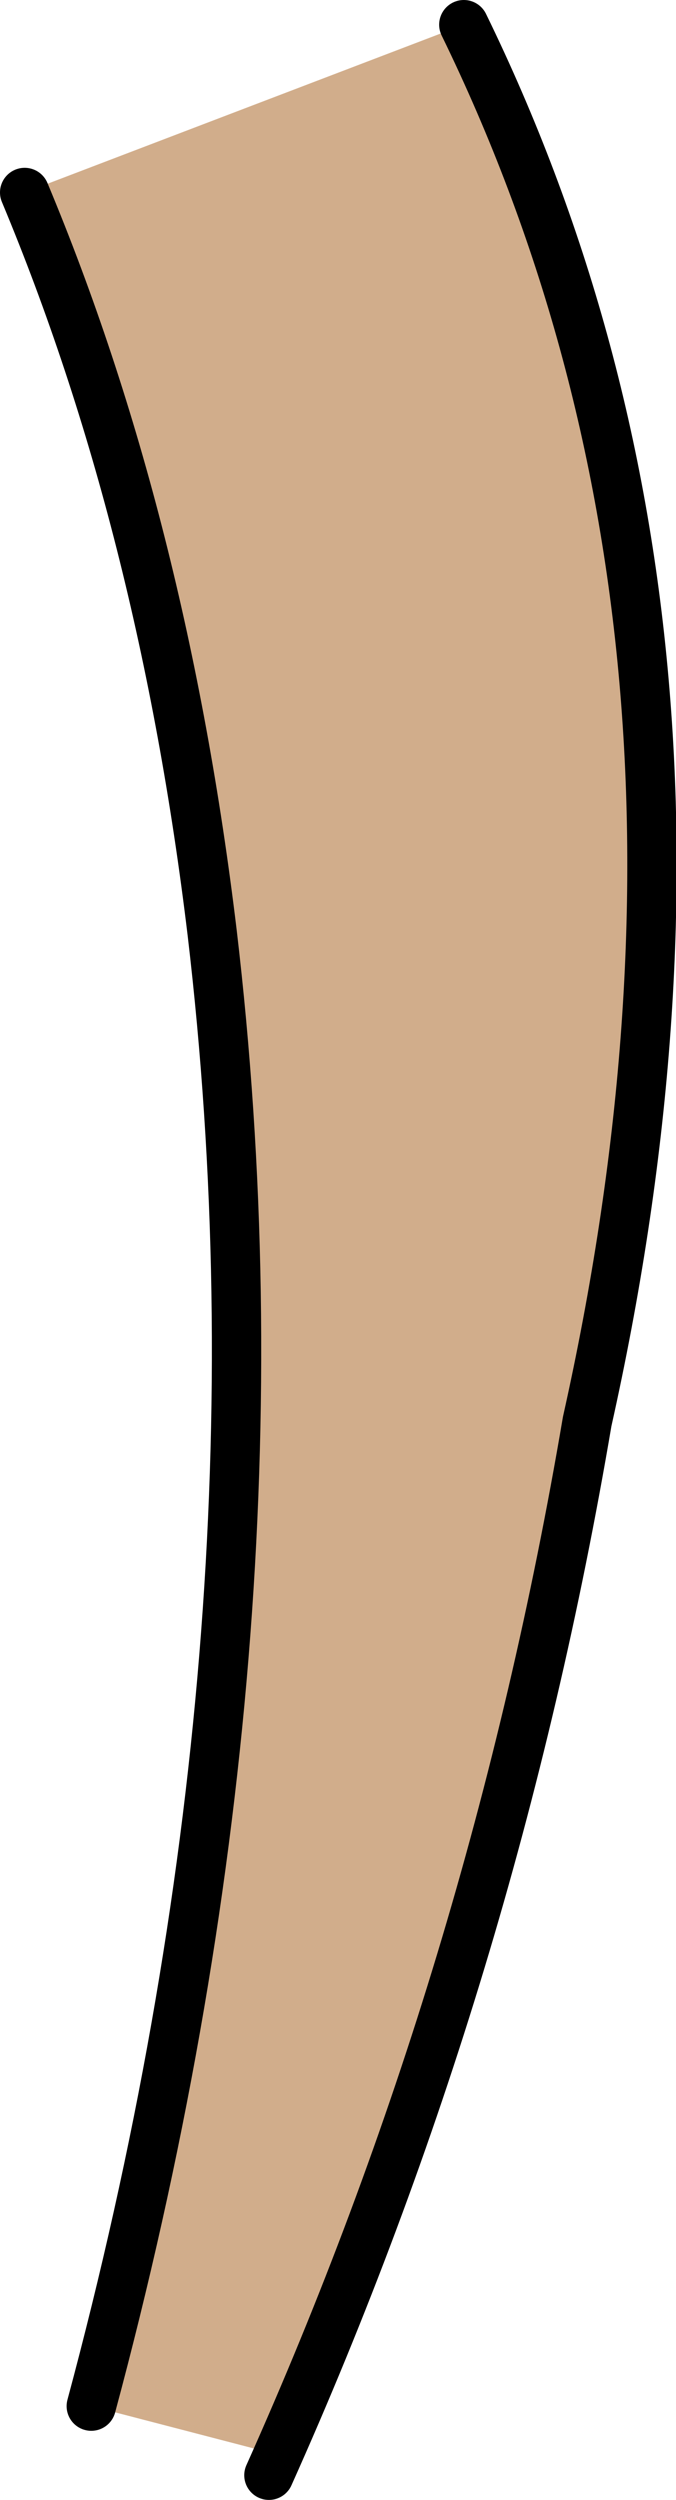 <?xml version="1.0" encoding="UTF-8" standalone="no"?>
<svg xmlns:xlink="http://www.w3.org/1999/xlink" height="50.65px" width="13.7px" xmlns="http://www.w3.org/2000/svg">
  <g transform="matrix(1.0, 0.0, 0.0, 1.0, -20.65, 93.45)">
    <path d="M21.15 -89.55 L30.05 -92.95 Q36.0 -81.0 32.55 -65.7 30.75 -54.85 26.35 -45.1 L26.15 -43.75 22.5 -44.7 Q26.65 -60.15 24.95 -74.55 23.95 -82.85 21.15 -89.55" fill="#d1ad8b" fill-rule="evenodd" stroke="none"/>
    <path d="M22.5 -44.7 Q26.65 -60.15 24.95 -74.55 23.95 -82.85 21.15 -89.55 M26.1 -43.3 Q30.65 -53.45 32.55 -64.65 36.1 -80.55 30.05 -92.95" fill="none" stroke="#000000" stroke-linecap="round" stroke-linejoin="round" stroke-width="1.0"/>
  </g>
</svg>
